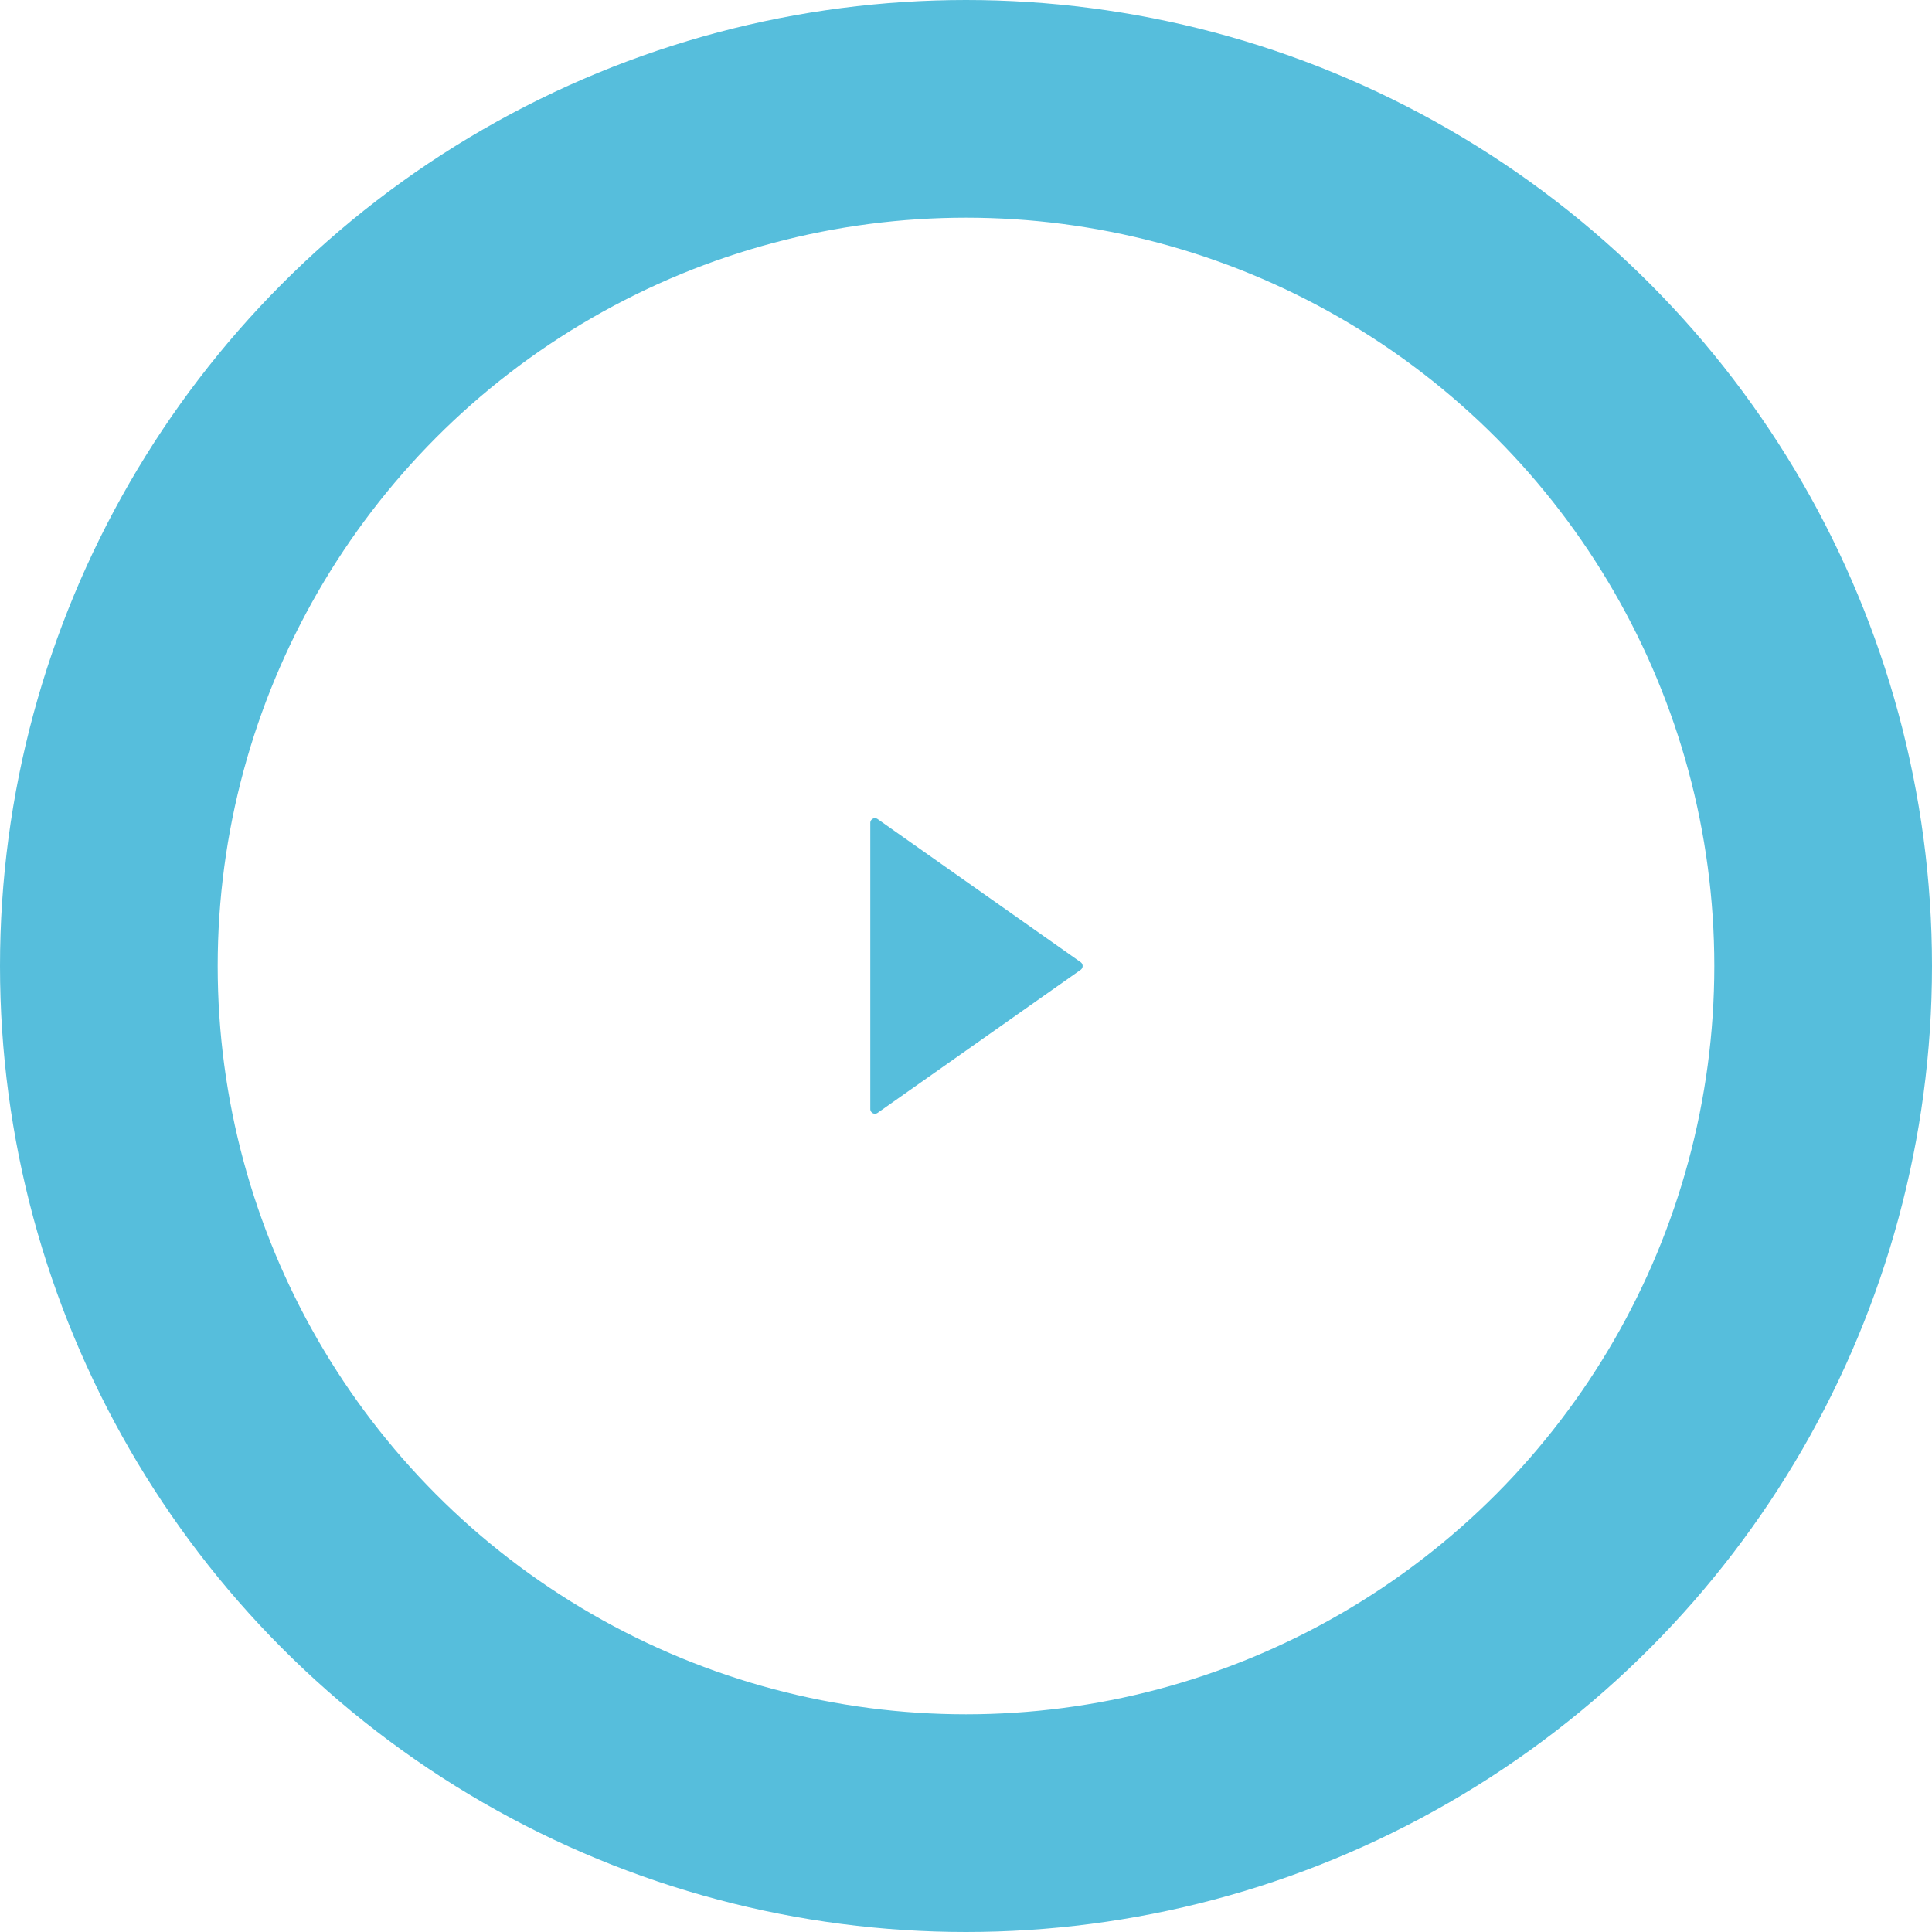 <svg xmlns="http://www.w3.org/2000/svg" width="710" height="710" viewBox="0 0 710 710"><defs><style>.cls-1{fill:none;stroke:#56bedc;stroke-miterlimit:10;stroke-width:80px;}.cls-2{fill:#56bedc;}</style></defs><g id="レイヤー_2" data-name="レイヤー 2"><g id="デザイン"><circle class="cls-1" cx="355" cy="355" r="315"/><path class="cls-2" d="M397.14,353.6,322.52,301a1.71,1.71,0,0,0-2.69,1.4V407.57a1.71,1.71,0,0,0,2.69,1.4l74.62-52.57A1.72,1.72,0,0,0,397.14,353.6Z"/></g></g></svg>